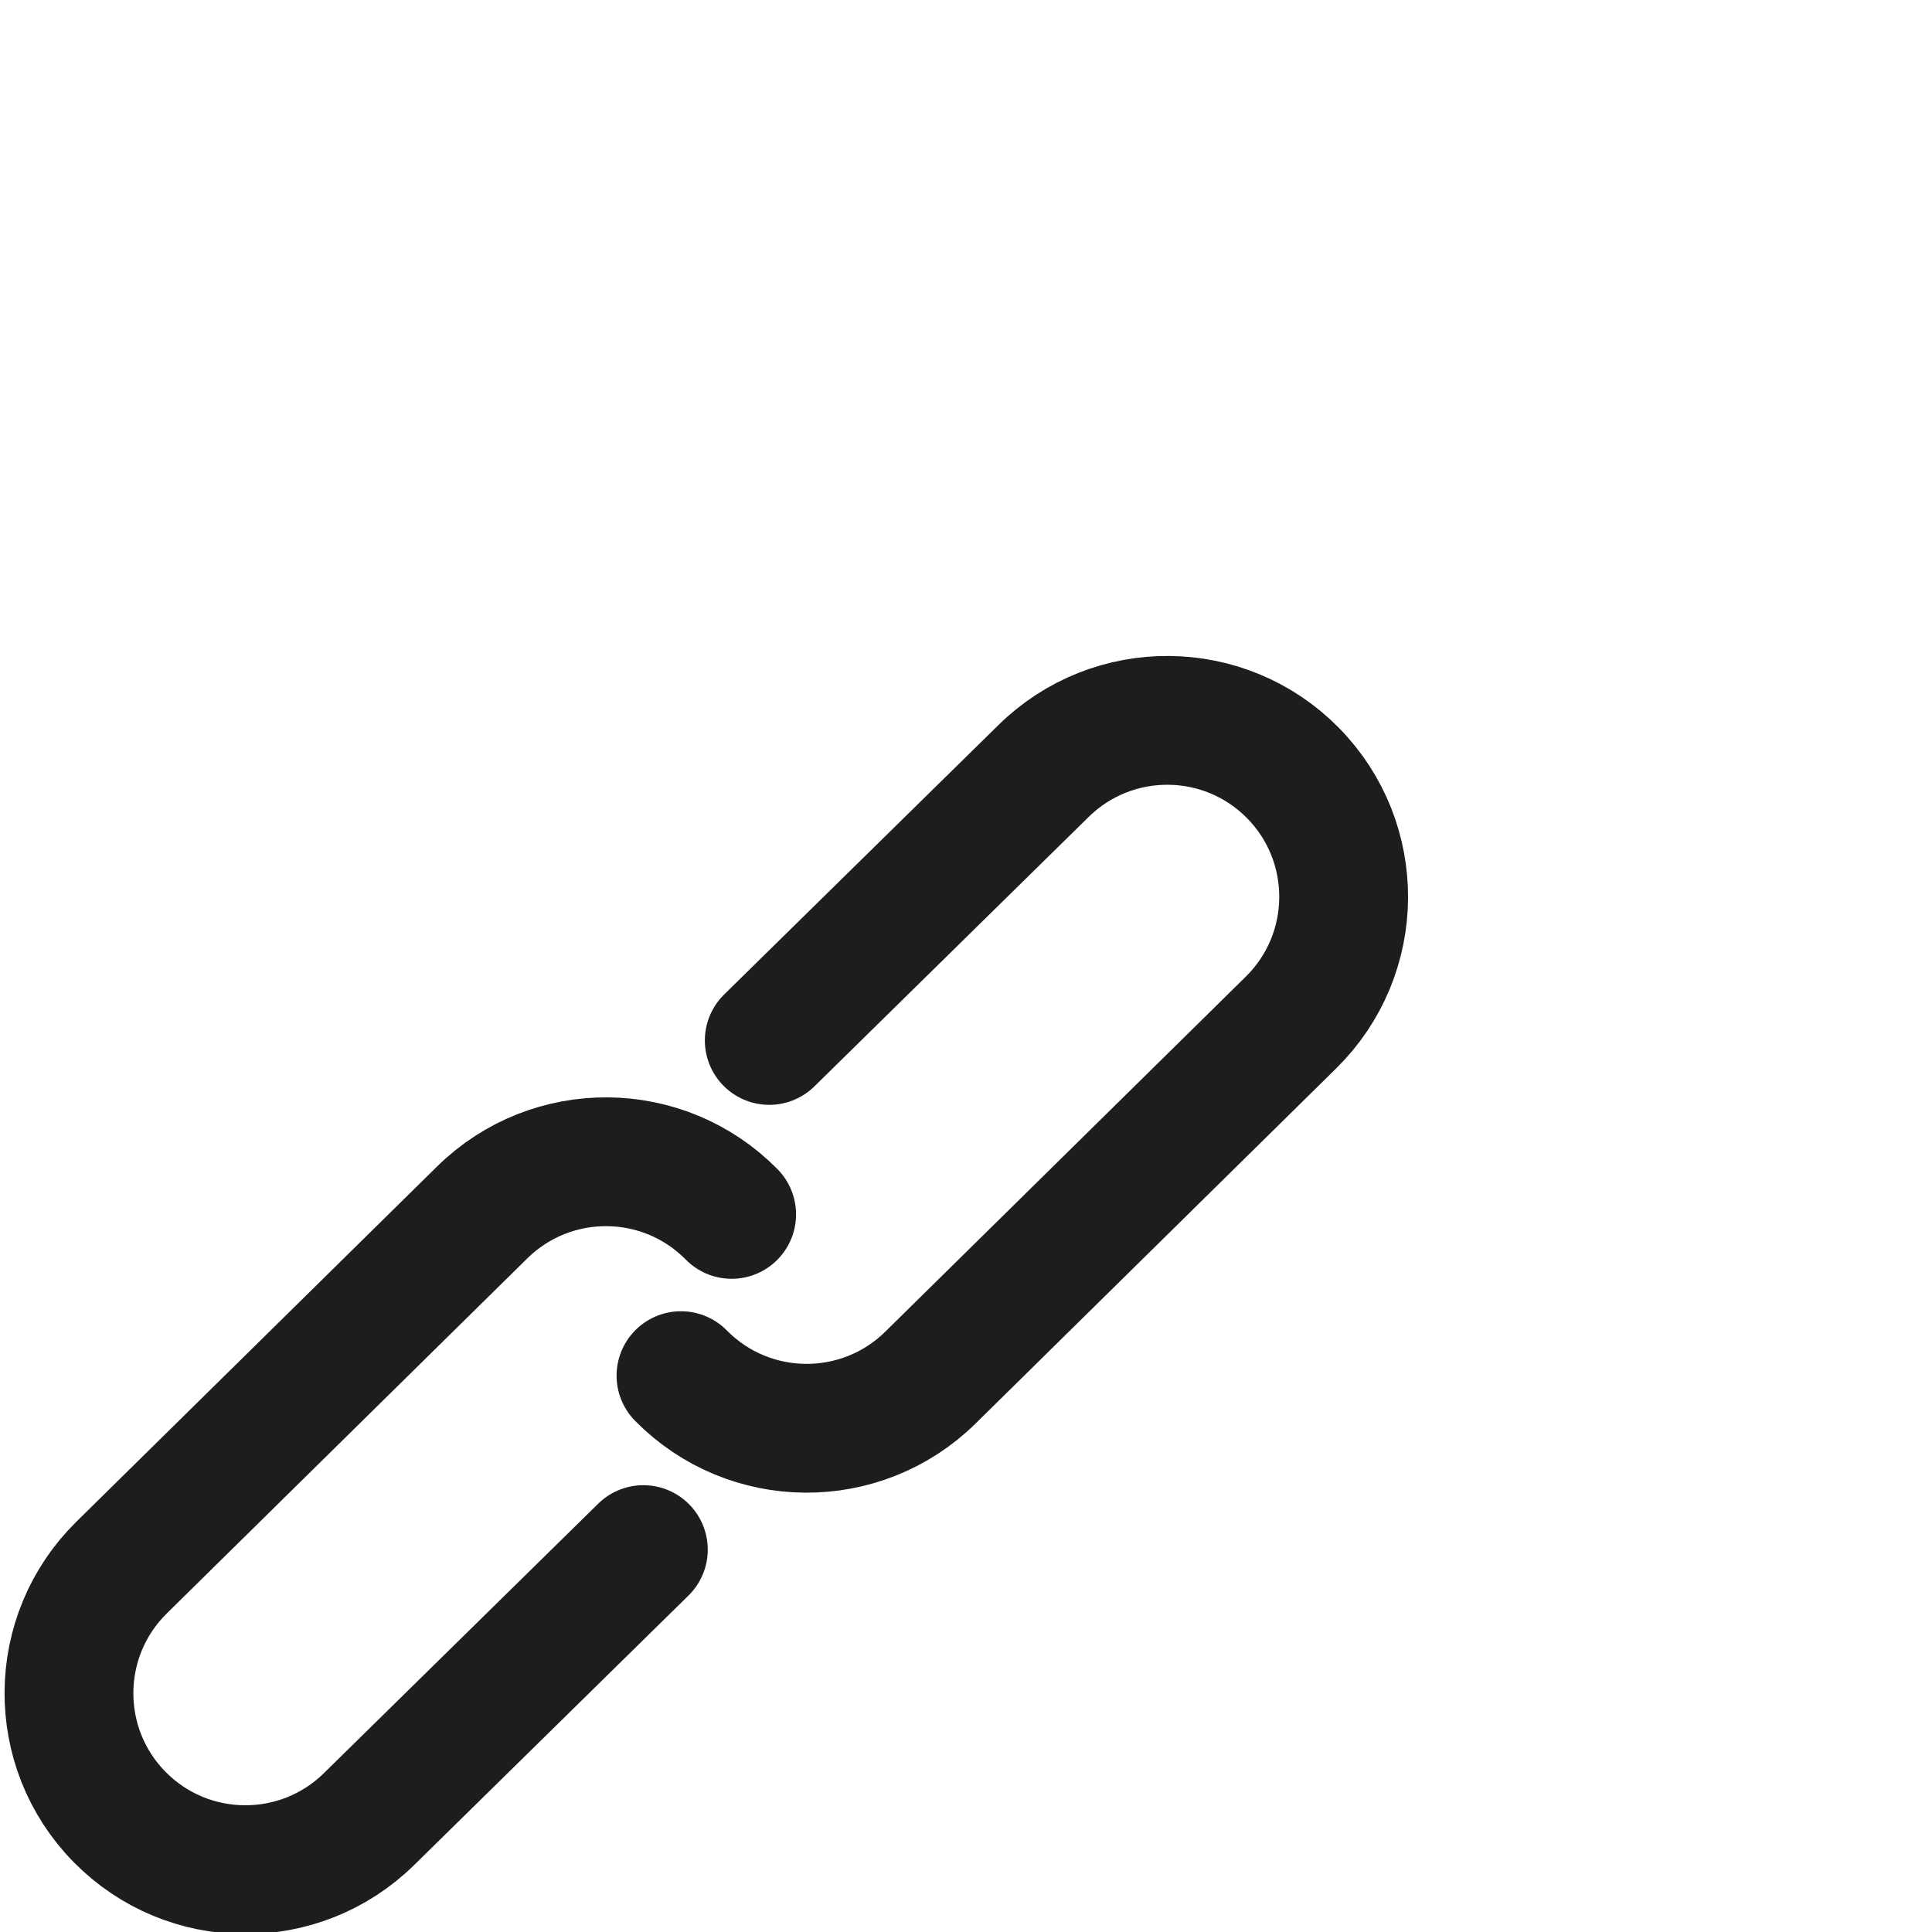 <?xml version="1.0" encoding="UTF-8"?><svg id="Layer_2" xmlns="http://www.w3.org/2000/svg" width="30" height="30" viewBox="0 0 30 30"><path d="M11.361,18.857h0c-1.062-1.078-2.796-1.091-3.874-.03L1.888,24.341c-1.078,1.062-1.091,2.796-.03,3.874h0c1.062,1.078,2.796,1.091,3.874,.03l4.258-4.183" fill="none" stroke="#1d1d1b" stroke-linecap="round" stroke-miterlimit="10" stroke-width="2"/><path d="M10.574,21.361h0c1.062,1.078,2.796,1.091,3.874,.03l5.599-5.514c1.078-1.062,1.091-2.796,.03-3.874h0c-1.062-1.078-2.796-1.091-3.874-.03l-4.258,4.183" fill="none" stroke="#1d1d1b" stroke-linecap="round" stroke-miterlimit="10" stroke-width="2"/></svg>